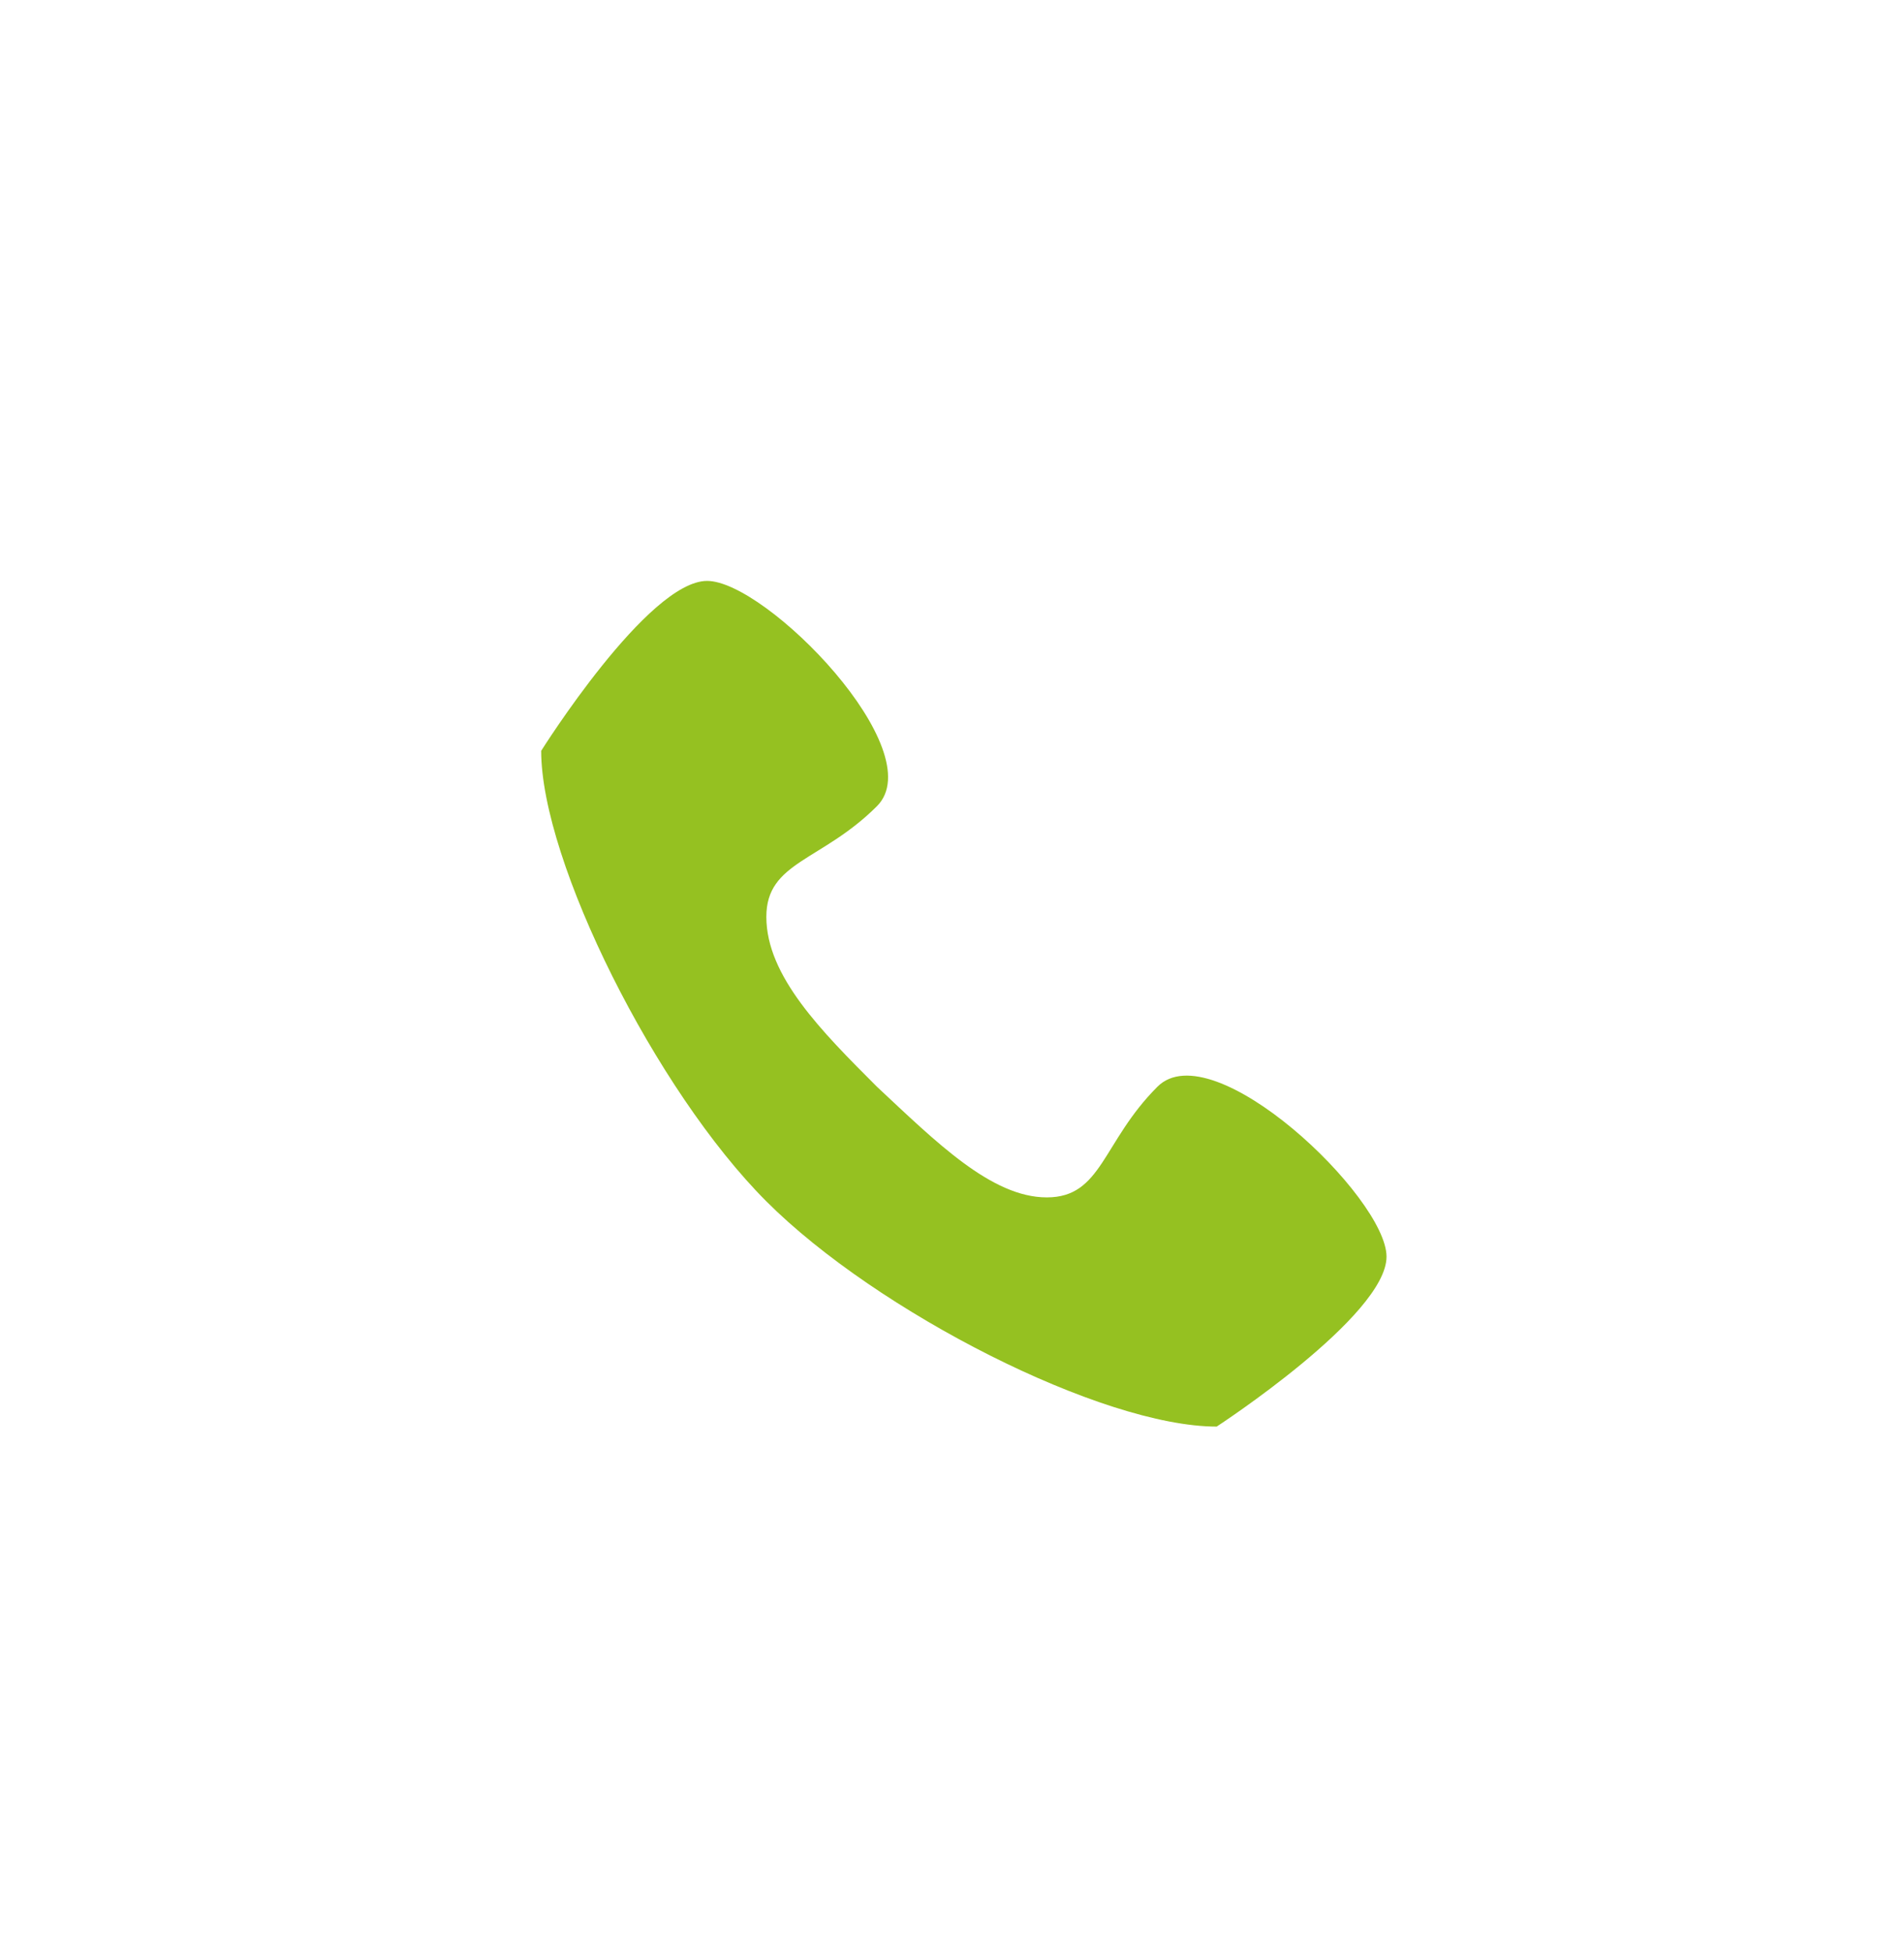 <?xml version="1.0" encoding="utf-8"?>
<!-- Generator: Adobe Illustrator 23.0.4, SVG Export Plug-In . SVG Version: 6.00 Build 0)  -->
<svg version="1.1" id="Calque_1" xmlns="http://www.w3.org/2000/svg" xmlns:xlink="http://www.w3.org/1999/xlink" x="0px" y="0px"
	 viewBox="0 0 48.2 49.4" style="enable-background:new 0 0 48.2 49.4;" xml:space="preserve">
<style type="text/css">
	.st0{fill:#95C121;}
</style>
<g>
	<path class="st0" d="M29.3,27.5c-1.4,1.4-1.4,2.8-2.8,2.8s-2.8-1.4-4.3-2.8c-1.4-1.4-2.8-2.8-2.8-4.3c0-1.4,1.4-1.4,2.8-2.8
		c1.4-1.4-2.8-5.7-4.3-5.7S13.7,19,13.7,19c0,2.8,2.9,8.6,5.7,11.4c2.8,2.8,8.5,5.7,11.4,5.7c0,0,4.3-2.8,4.3-4.3
		S30.7,26.1,29.3,27.5"/>
</g>
</svg>
